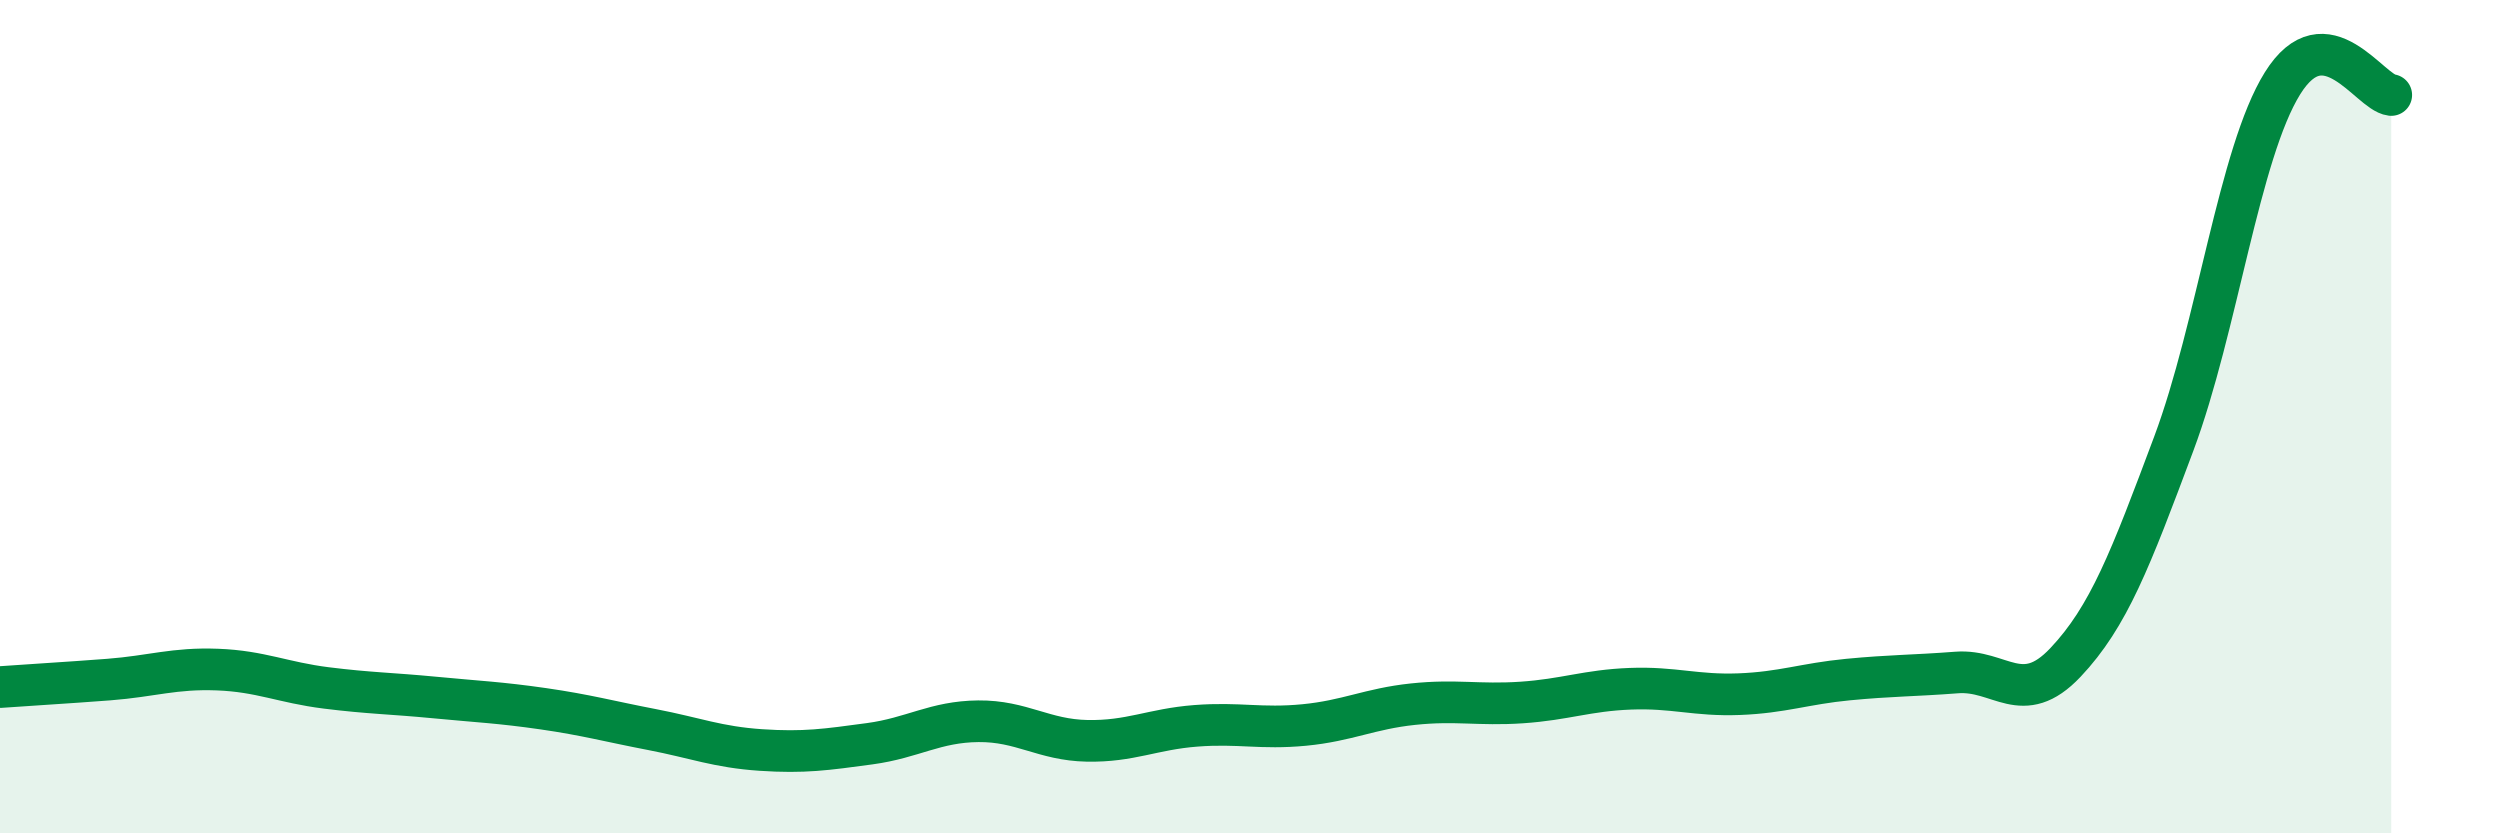 
    <svg width="60" height="20" viewBox="0 0 60 20" xmlns="http://www.w3.org/2000/svg">
      <path
        d="M 0,16.49 C 0.52,16.45 1.57,16.39 2.61,16.31 C 3.65,16.23 4.18,16.03 5.22,16.07 C 6.26,16.11 6.79,16.38 7.83,16.51 C 8.87,16.64 9.39,16.64 10.43,16.74 C 11.47,16.84 12,16.86 13.04,17.01 C 14.08,17.16 14.61,17.31 15.65,17.51 C 16.69,17.71 17.22,17.93 18.26,18 C 19.3,18.07 19.83,17.99 20.87,17.85 C 21.91,17.71 22.44,17.32 23.48,17.31 C 24.52,17.3 25.05,17.76 26.09,17.78 C 27.13,17.8 27.66,17.5 28.7,17.42 C 29.74,17.34 30.26,17.5 31.3,17.4 C 32.34,17.3 32.87,17.01 33.91,16.9 C 34.95,16.79 35.48,16.93 36.52,16.86 C 37.56,16.79 38.09,16.57 39.13,16.53 C 40.17,16.49 40.7,16.7 41.74,16.66 C 42.78,16.62 43.31,16.41 44.35,16.31 C 45.39,16.21 45.92,16.22 46.96,16.14 C 48,16.06 48.53,17 49.57,15.9 C 50.61,14.8 51.13,13.43 52.17,10.65 C 53.21,7.87 53.74,3.67 54.78,2 C 55.82,0.33 56.87,2.22 57.39,2.28L57.39 20L0 20Z"
        fill="#008740"
        opacity="0.1"
        stroke-linecap="round"
        stroke-linejoin="round"
      />
      <path
        d="M 0,16.49 C 0.52,16.45 1.57,16.39 2.61,16.31 C 3.65,16.23 4.18,16.03 5.22,16.07 C 6.26,16.11 6.79,16.38 7.83,16.51 C 8.87,16.64 9.39,16.64 10.43,16.74 C 11.47,16.84 12,16.86 13.04,17.01 C 14.08,17.16 14.61,17.31 15.65,17.51 C 16.69,17.71 17.22,17.93 18.26,18 C 19.3,18.07 19.83,17.99 20.87,17.85 C 21.91,17.71 22.44,17.32 23.48,17.31 C 24.52,17.3 25.05,17.76 26.09,17.78 C 27.13,17.8 27.66,17.5 28.7,17.42 C 29.74,17.34 30.26,17.5 31.3,17.4 C 32.34,17.3 32.87,17.01 33.91,16.9 C 34.95,16.79 35.48,16.93 36.52,16.86 C 37.56,16.79 38.09,16.57 39.13,16.53 C 40.17,16.49 40.7,16.7 41.74,16.66 C 42.78,16.62 43.31,16.41 44.35,16.31 C 45.39,16.21 45.92,16.22 46.96,16.14 C 48,16.06 48.53,17 49.57,15.9 C 50.61,14.8 51.13,13.43 52.17,10.65 C 53.21,7.87 53.74,3.67 54.78,2 C 55.82,0.33 56.87,2.22 57.39,2.28"
        stroke="#008740"
        stroke-width="1"
        fill="none"
        stroke-linecap="round"
        stroke-linejoin="round"
      />
    </svg>
  